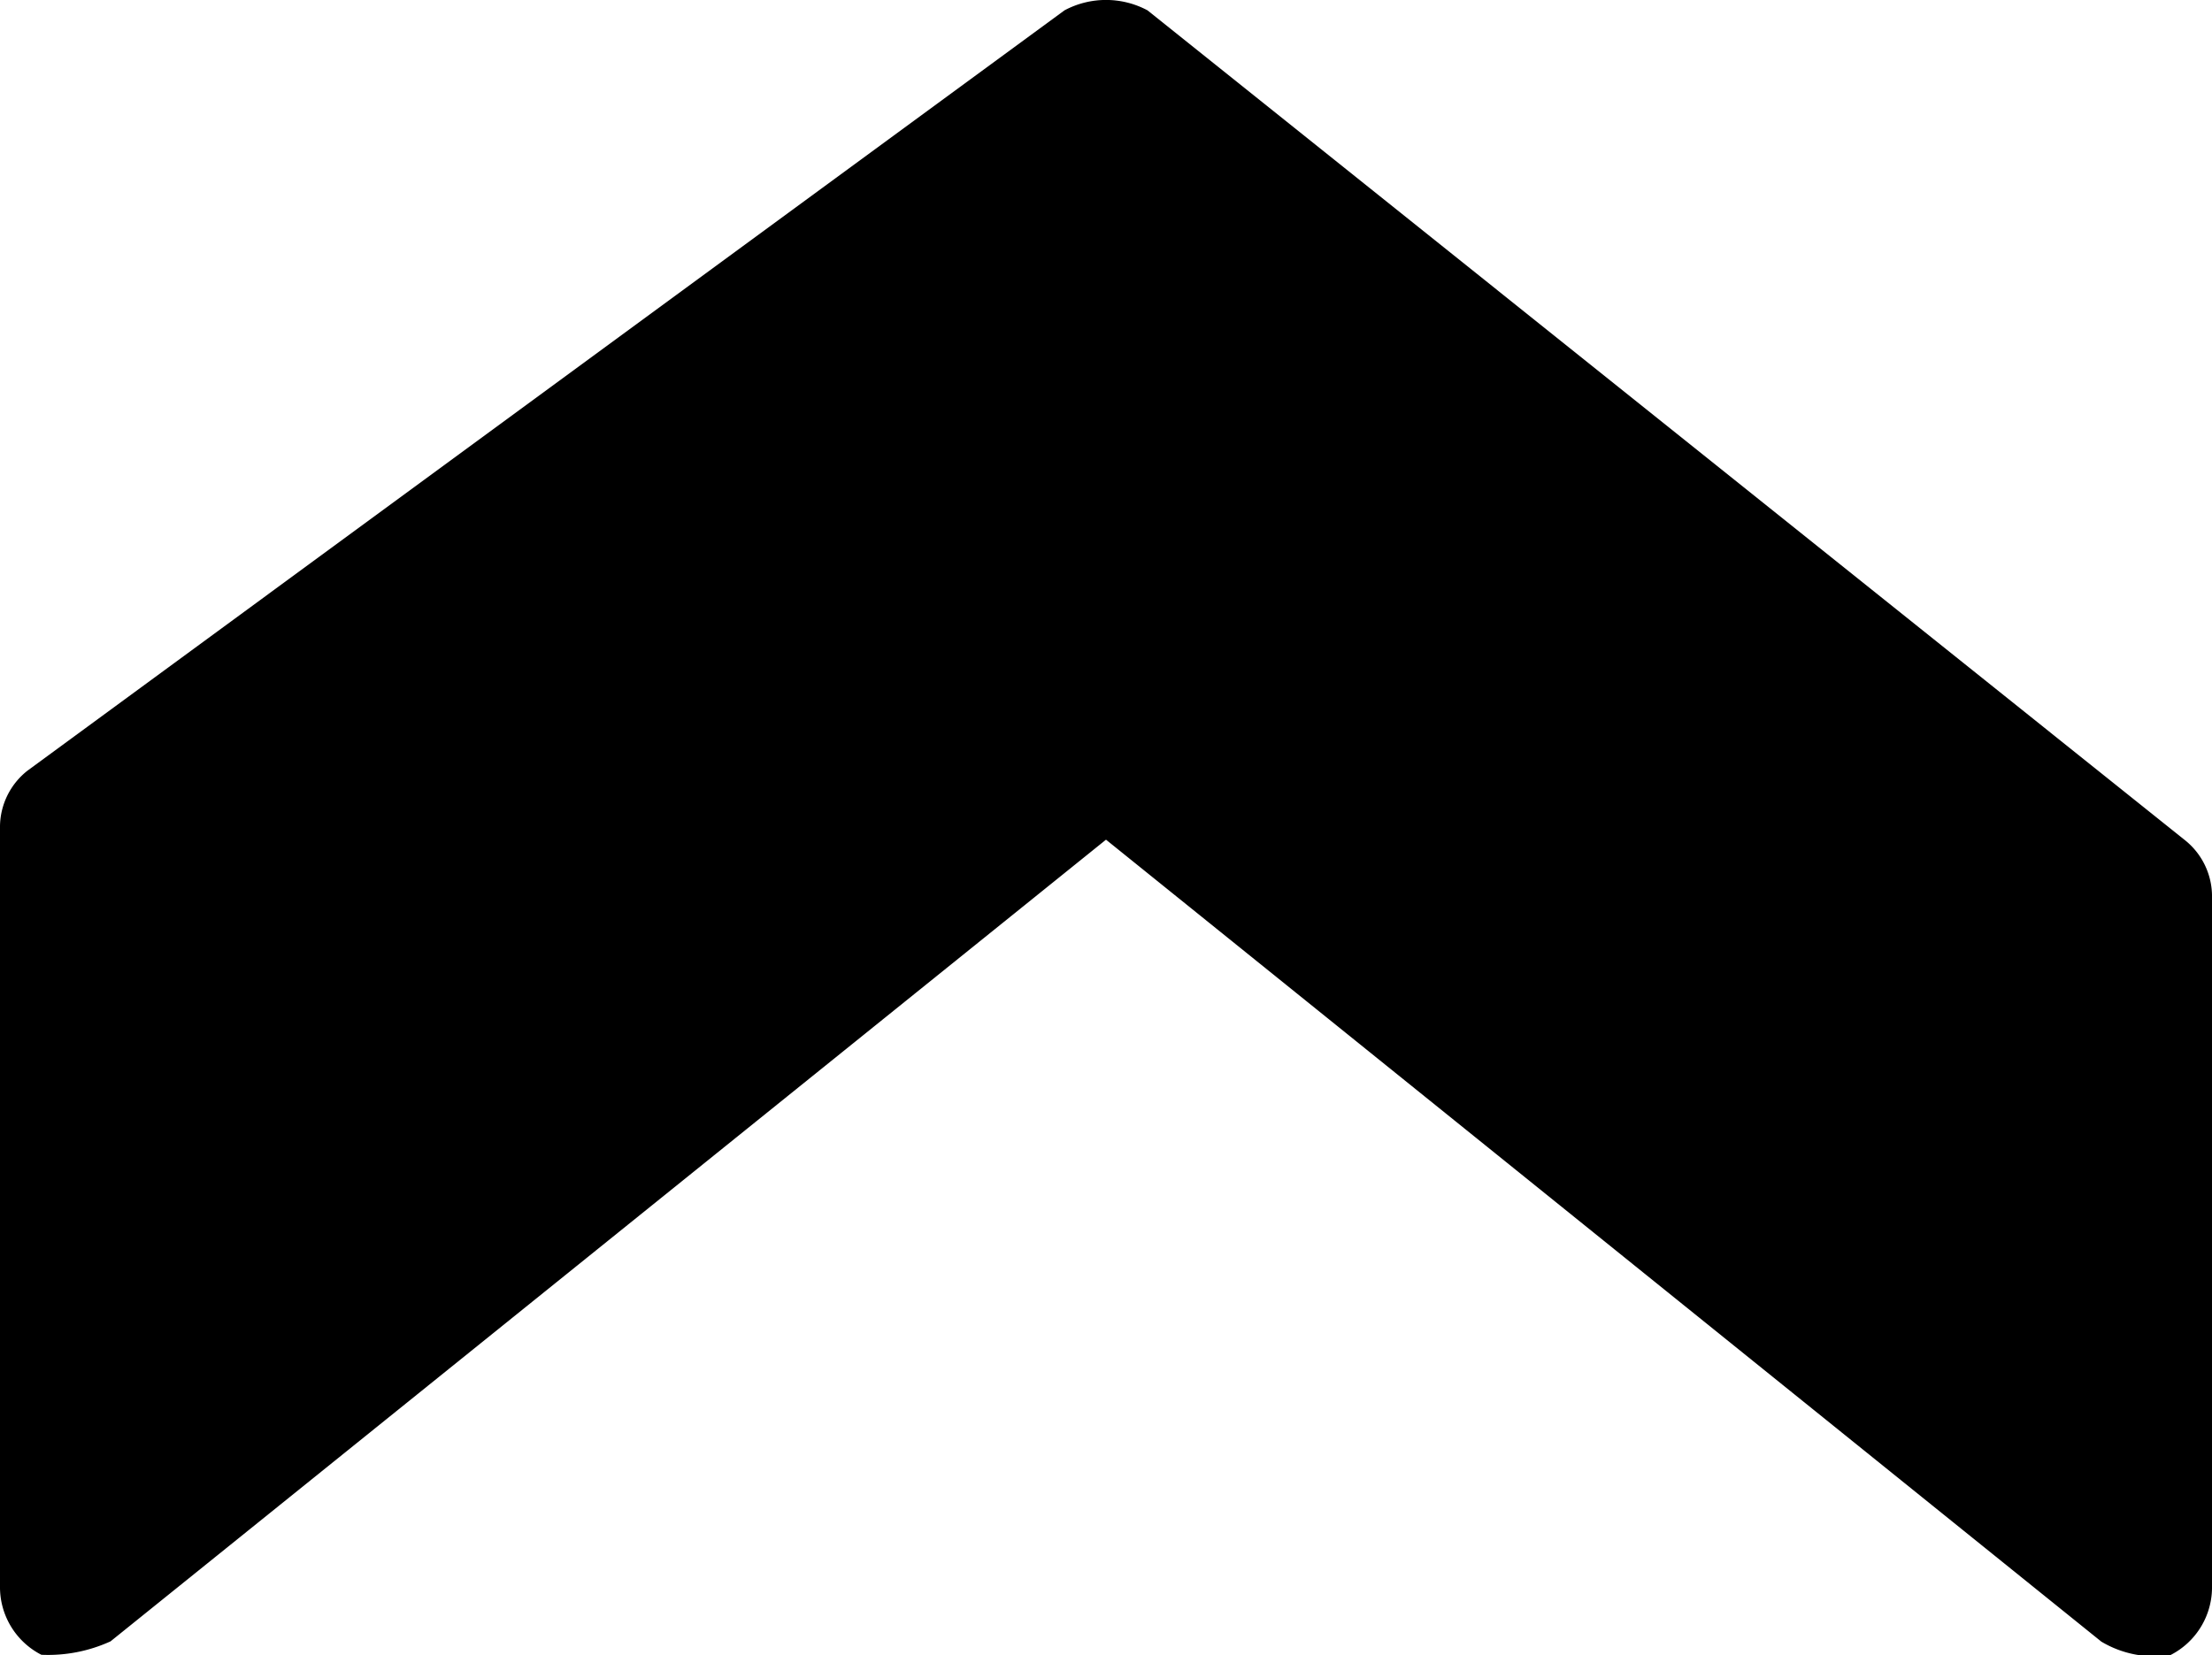 <svg xmlns="http://www.w3.org/2000/svg" width="16.468" height="12.325" viewBox="0 0 16.468 12.325">
  <path id="Tracé_7543" data-name="Tracé 7543" d="M11.811,16.468H6.15a.535.535,0,0,1-.412-.206L.077,8.543a.656.656,0,0,1,0-.618L6.253.206A.535.535,0,0,1,6.664,0h5.146a.566.566,0,0,1,.515.309.771.771,0,0,1-.1.515L6.253,8.234l5.97,7.411a1.119,1.119,0,0,1,.1.515A.566.566,0,0,1,11.811,16.468Z" transform="translate(16.468 0) rotate(90)" fill="#000"/>
</svg>
